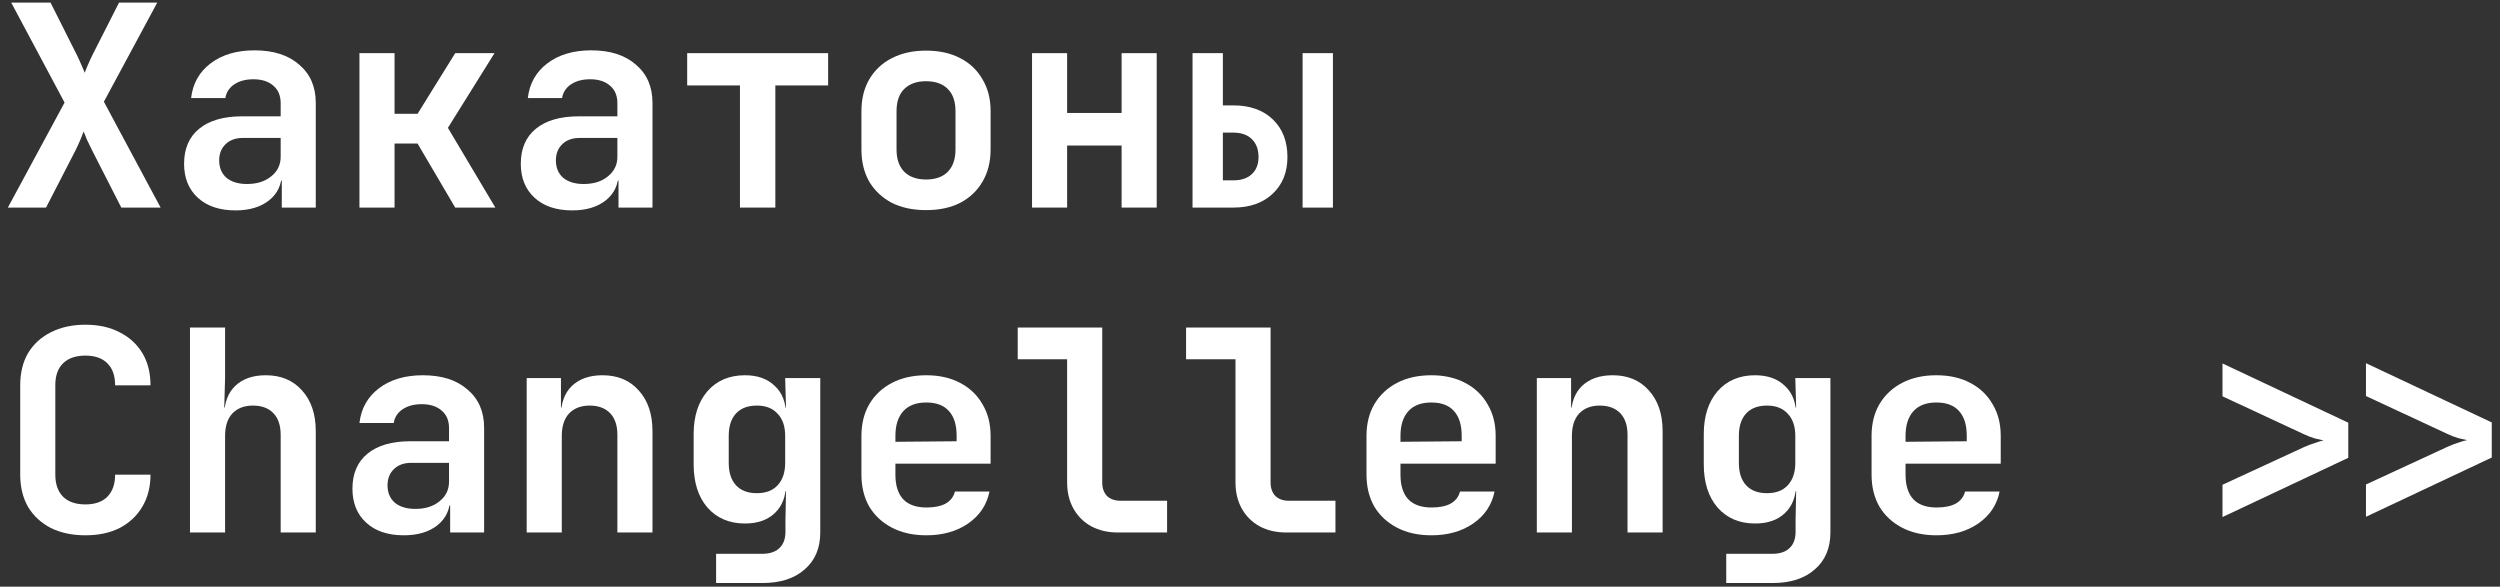 <?xml version="1.0" encoding="UTF-8"?> <svg xmlns="http://www.w3.org/2000/svg" width="277" height="65" viewBox="0 0 277 65" fill="none"><rect x="0" y="0" width="277" height="65" fill="#333333" stroke="none"/><path d="M262.149 57.258V53.68L271.171 49.511C271.586 49.325 271.99 49.169 272.384 49.045C272.799 48.9 273.121 48.806 273.349 48.765C273.121 48.723 272.799 48.651 272.384 48.547C271.97 48.423 271.565 48.267 271.171 48.08L262.149 43.88V40.241L276.086 46.805V50.694L262.149 57.258ZM246.252 57.289V53.711L255.274 49.543C255.689 49.356 256.103 49.2 256.518 49.076C256.912 48.931 257.223 48.837 257.452 48.796C257.223 48.754 256.902 48.682 256.487 48.578C256.072 48.454 255.668 48.298 255.274 48.111L246.252 43.912V40.272L260.189 46.836V50.725L246.252 57.289Z" fill="white"></path><path d="M214.557 59.311C213.105 59.311 211.84 59.031 210.761 58.471C209.683 57.911 208.843 57.133 208.241 56.138C207.66 55.122 207.37 53.939 207.37 52.591V48.298C207.37 46.95 207.66 45.778 208.241 44.783C208.843 43.766 209.683 42.978 210.761 42.418C211.84 41.858 213.105 41.578 214.557 41.578C215.988 41.578 217.232 41.858 218.29 42.418C219.368 42.978 220.198 43.766 220.779 44.783C221.38 45.778 221.681 46.95 221.681 48.298V51.378H211.134V52.591C211.134 53.794 211.425 54.707 212.006 55.329C212.586 55.931 213.447 56.231 214.588 56.231C215.459 56.231 216.164 56.086 216.703 55.796C217.242 55.484 217.585 55.039 217.73 54.458H221.556C221.266 55.93 220.478 57.113 219.192 58.004C217.927 58.876 216.382 59.311 214.557 59.311ZM217.916 49.2V48.267C217.916 47.085 217.636 46.183 217.076 45.56C216.516 44.917 215.676 44.596 214.557 44.596C213.437 44.596 212.586 44.917 212.006 45.56C211.425 46.203 211.134 47.116 211.134 48.298V48.951L218.196 48.889L217.916 49.2Z" fill="white"></path><path d="M191.267 64.6V61.364H196.338C197.209 61.364 197.862 61.147 198.298 60.711C198.734 60.296 198.951 59.695 198.951 58.907V57.631L199.014 54.427H198.174L199.014 53.587C199.014 54.976 198.599 56.065 197.769 56.853C196.96 57.621 195.861 58.004 194.471 58.004C192.729 58.004 191.34 57.413 190.303 56.231C189.286 55.049 188.778 53.452 188.778 51.44V48.111C188.778 46.12 189.286 44.534 190.303 43.352C191.34 42.169 192.729 41.578 194.471 41.578C195.861 41.578 196.96 41.972 197.769 42.761C198.599 43.528 199.014 44.606 199.014 45.996L198.174 45.156H199.014L198.92 41.889H202.809V59C202.809 60.721 202.239 62.08 201.098 63.075C199.957 64.092 198.391 64.6 196.4 64.6H191.267ZM195.778 54.645C196.774 54.645 197.541 54.354 198.08 53.773C198.64 53.172 198.92 52.342 198.92 51.285V48.298C198.92 47.24 198.64 46.421 198.08 45.84C197.541 45.239 196.774 44.938 195.778 44.938C194.783 44.938 194.015 45.229 193.476 45.809C192.937 46.39 192.667 47.22 192.667 48.298V51.285C192.667 52.363 192.937 53.193 193.476 53.773C194.015 54.354 194.783 54.645 195.778 54.645Z" fill="white"></path><path d="M170.28 59V41.889H174.076V45.156H175.133L174.076 46.058C174.076 44.648 174.48 43.549 175.289 42.761C176.119 41.972 177.249 41.578 178.68 41.578C180.36 41.578 181.698 42.138 182.693 43.258C183.709 44.378 184.218 45.882 184.218 47.769V59H180.329V48.174C180.329 47.137 180.059 46.338 179.52 45.778C178.981 45.218 178.224 44.938 177.249 44.938C176.295 44.938 175.538 45.229 174.978 45.809C174.439 46.39 174.169 47.22 174.169 48.298V59H170.28Z" fill="white"></path><path d="M158.595 59.311C157.143 59.311 155.878 59.031 154.799 58.471C153.721 57.911 152.881 57.133 152.279 56.138C151.699 55.122 151.408 53.939 151.408 52.591V48.298C151.408 46.95 151.699 45.778 152.279 44.783C152.881 43.766 153.721 42.978 154.799 42.418C155.878 41.858 157.143 41.578 158.595 41.578C160.026 41.578 161.27 41.858 162.328 42.418C163.406 42.978 164.236 43.766 164.817 44.783C165.418 45.778 165.719 46.95 165.719 48.298V51.378H155.173V52.591C155.173 53.794 155.463 54.707 156.044 55.329C156.624 55.931 157.485 56.231 158.626 56.231C159.497 56.231 160.202 56.086 160.741 55.796C161.28 55.484 161.623 55.039 161.768 54.458H165.594C165.304 55.93 164.516 57.113 163.23 58.004C161.965 58.876 160.42 59.311 158.595 59.311ZM161.954 49.2V48.267C161.954 47.085 161.674 46.183 161.115 45.56C160.555 44.917 159.715 44.596 158.595 44.596C157.475 44.596 156.624 44.917 156.044 45.56C155.463 46.203 155.173 47.116 155.173 48.298V48.951L162.234 48.889L161.954 49.2Z" fill="white"></path><path d="M142.523 59C141.403 59 140.418 58.772 139.568 58.316C138.738 57.859 138.085 57.216 137.608 56.387C137.131 55.536 136.892 54.562 136.892 53.462V39.805H131.417V36.29H140.781V53.462C140.781 54.085 140.957 54.582 141.31 54.956C141.683 55.308 142.181 55.484 142.803 55.484H147.968V59H142.523Z" fill="white"></path><path d="M123.869 59C122.749 59 121.764 58.772 120.914 58.316C120.084 57.859 119.431 57.216 118.954 56.387C118.477 55.536 118.238 54.562 118.238 53.462V39.805H112.763V36.29H122.127V53.462C122.127 54.085 122.303 54.582 122.656 54.956C123.029 55.308 123.527 55.484 124.149 55.484H129.313V59H123.869Z" fill="white"></path><path d="M102.634 59.311C101.182 59.311 99.917 59.031 98.838 58.471C97.76 57.911 96.92 57.133 96.318 56.138C95.738 55.122 95.447 53.939 95.447 52.591V48.298C95.447 46.95 95.738 45.778 96.318 44.783C96.92 43.766 97.76 42.978 98.838 42.418C99.917 41.858 101.182 41.578 102.634 41.578C104.065 41.578 105.309 41.858 106.367 42.418C107.445 42.978 108.275 43.766 108.856 44.783C109.457 45.778 109.758 46.95 109.758 48.298V51.378H99.212V52.591C99.212 53.794 99.502 54.707 100.083 55.329C100.663 55.931 101.524 56.231 102.665 56.231C103.536 56.231 104.241 56.086 104.78 55.796C105.32 55.484 105.662 55.039 105.807 54.458H109.633C109.343 55.93 108.555 57.113 107.269 58.004C106.004 58.876 104.459 59.311 102.634 59.311ZM105.994 49.2V48.267C105.994 47.085 105.714 46.183 105.154 45.56C104.594 44.917 103.754 44.596 102.634 44.596C101.514 44.596 100.663 44.917 100.083 45.56C99.502 46.203 99.212 47.116 99.212 48.298V48.951L106.274 48.889L105.994 49.2Z" fill="white"></path><path d="M79.344 64.6V61.364H84.415C85.286 61.364 85.94 61.147 86.375 60.711C86.811 60.296 87.028 59.695 87.028 58.907V57.631L87.091 54.427H86.251L87.091 53.587C87.091 54.976 86.676 56.065 85.846 56.853C85.037 57.621 83.938 58.004 82.549 58.004C80.806 58.004 79.417 57.413 78.38 56.231C77.364 55.049 76.856 53.452 76.856 51.44V48.111C76.856 46.12 77.364 44.534 78.38 43.352C79.417 42.169 80.806 41.578 82.549 41.578C83.938 41.578 85.037 41.972 85.846 42.761C86.676 43.528 87.091 44.606 87.091 45.996L86.251 45.156H87.091L86.997 41.889H90.886V59C90.886 60.721 90.316 62.08 89.175 63.075C88.034 64.092 86.469 64.6 84.477 64.6H79.344ZM83.855 54.645C84.851 54.645 85.618 54.354 86.157 53.773C86.717 53.172 86.997 52.342 86.997 51.285V48.298C86.997 47.24 86.717 46.421 86.157 45.84C85.618 45.239 84.851 44.938 83.855 44.938C82.86 44.938 82.092 45.229 81.553 45.809C81.014 46.39 80.744 47.22 80.744 48.298V51.285C80.744 52.363 81.014 53.193 81.553 53.773C82.092 54.354 82.86 54.645 83.855 54.645Z" fill="white"></path><path d="M58.357 59V41.889H62.153V45.156H63.211L62.153 46.058C62.153 44.648 62.557 43.549 63.366 42.761C64.196 41.972 65.326 41.578 66.757 41.578C68.437 41.578 69.775 42.138 70.77 43.258C71.787 44.378 72.295 45.882 72.295 47.769V59H68.406V48.174C68.406 47.137 68.136 46.338 67.597 45.778C67.058 45.218 66.301 44.938 65.326 44.938C64.372 44.938 63.615 45.229 63.055 45.809C62.516 46.39 62.246 47.22 62.246 48.298V59H58.357Z" fill="white"></path><path d="M44.743 59.311C42.98 59.311 41.59 58.844 40.574 57.911C39.558 56.978 39.05 55.723 39.05 54.147C39.05 52.467 39.61 51.171 40.73 50.258C41.85 49.346 43.436 48.889 45.49 48.889H49.752V47.427C49.752 46.597 49.482 45.955 48.943 45.498C48.404 45.021 47.667 44.783 46.734 44.783C45.884 44.783 45.178 44.969 44.618 45.343C44.059 45.716 43.727 46.224 43.623 46.867H39.828C40.014 45.249 40.74 43.964 42.005 43.009C43.27 42.055 44.888 41.578 46.858 41.578C48.953 41.578 50.602 42.107 51.805 43.165C53.029 44.202 53.64 45.612 53.64 47.396V59H49.876V56.013H49.254L49.876 55.173C49.876 56.439 49.409 57.444 48.476 58.191C47.543 58.938 46.298 59.311 44.743 59.311ZM46.018 56.387C47.118 56.387 48.01 56.107 48.694 55.547C49.399 54.987 49.752 54.261 49.752 53.369V51.285H45.552C44.764 51.285 44.131 51.513 43.654 51.969C43.177 52.425 42.939 53.027 42.939 53.773C42.939 54.582 43.208 55.225 43.747 55.702C44.307 56.159 45.064 56.387 46.018 56.387Z" fill="white"></path><path d="M21.05 59V36.29H24.939V41.889L24.845 45.156H25.903L24.845 46.058C24.845 44.648 25.25 43.549 26.058 42.761C26.888 41.972 28.018 41.578 29.45 41.578C31.129 41.578 32.467 42.138 33.463 43.258C34.479 44.378 34.987 45.882 34.987 47.769V59H31.098V48.174C31.098 47.137 30.829 46.338 30.29 45.778C29.75 45.218 28.993 44.938 28.018 44.938C27.064 44.938 26.307 45.229 25.747 45.809C25.208 46.39 24.939 47.22 24.939 48.298V59H21.05Z" fill="white"></path><path d="M9.458 59.311C8.006 59.311 6.73 59.041 5.631 58.502C4.553 57.942 3.713 57.164 3.111 56.169C2.531 55.153 2.24 53.96 2.24 52.591V42.698C2.24 41.309 2.531 40.116 3.111 39.121C3.713 38.125 4.553 37.358 5.631 36.819C6.73 36.259 8.006 35.979 9.458 35.979C10.93 35.979 12.195 36.259 13.253 36.819C14.332 37.358 15.172 38.125 15.773 39.121C16.375 40.116 16.675 41.309 16.675 42.698H12.755C12.755 41.62 12.465 40.801 11.884 40.241C11.324 39.681 10.515 39.401 9.458 39.401C8.4 39.401 7.581 39.681 7 40.241C6.419 40.801 6.129 41.609 6.129 42.667V52.591C6.129 53.649 6.419 54.468 7 55.049C7.581 55.609 8.4 55.889 9.458 55.889C10.515 55.889 11.324 55.609 11.884 55.049C12.465 54.468 12.755 53.649 12.755 52.591H16.675C16.675 53.939 16.375 55.122 15.773 56.138C15.172 57.154 14.332 57.942 13.253 58.502C12.195 59.041 10.93 59.311 9.458 59.311Z" fill="white"></path><path d="M132.133 23V5.89H135.493V11.676H136.644C138.49 11.676 139.952 12.194 141.03 13.232C142.109 14.268 142.648 15.658 142.648 17.4C142.648 19.101 142.098 20.459 140.999 21.476C139.921 22.492 138.469 23 136.644 23H132.133ZM135.493 19.982H136.644C137.536 19.982 138.22 19.754 138.697 19.298C139.195 18.842 139.444 18.209 139.444 17.4C139.444 16.55 139.195 15.886 138.697 15.409C138.22 14.932 137.536 14.694 136.644 14.694H135.493V19.982ZM144.328 23V5.89H147.688V23H144.328Z" fill="white"></path><path d="M114.35 23V5.89H118.238V12.516H124.274V5.89H128.162V23H124.274V16.125H118.238V23H114.35Z" fill="white"></path><path d="M102.603 23.28C101.151 23.28 99.886 23.01 98.807 22.471C97.749 21.911 96.92 21.133 96.318 20.138C95.738 19.122 95.447 17.929 95.447 16.56V12.329C95.447 10.96 95.738 9.778 96.318 8.783C96.92 7.766 97.749 6.989 98.807 6.449C99.886 5.889 101.151 5.609 102.603 5.609C104.075 5.609 105.34 5.889 106.398 6.449C107.456 6.989 108.275 7.766 108.856 8.783C109.457 9.778 109.758 10.95 109.758 12.298V16.56C109.758 17.929 109.457 19.122 108.856 20.138C108.275 21.133 107.456 21.911 106.398 22.471C105.34 23.01 104.075 23.28 102.603 23.28ZM102.603 19.889C103.64 19.889 104.438 19.609 104.998 19.049C105.579 18.468 105.869 17.639 105.869 16.56V12.329C105.869 11.23 105.579 10.4 104.998 9.84C104.438 9.28 103.64 9 102.603 9C101.586 9 100.788 9.28 100.207 9.84C99.626 10.4 99.336 11.23 99.336 12.329V16.56C99.336 17.639 99.626 18.468 100.207 19.049C100.788 19.609 101.586 19.889 102.603 19.889Z" fill="white"></path><path d="M81.988 23V9.467H76.14V5.89H91.757V9.467H85.908V23H81.988Z" fill="white"></path><path d="M63.397 23.311C61.634 23.311 60.245 22.844 59.228 21.911C58.212 20.978 57.704 19.723 57.704 18.147C57.704 16.467 58.264 15.171 59.384 14.258C60.504 13.345 62.091 12.889 64.144 12.889H68.406V11.427C68.406 10.597 68.136 9.955 67.597 9.498C67.058 9.021 66.322 8.783 65.388 8.783C64.538 8.783 63.833 8.969 63.273 9.343C62.713 9.716 62.381 10.224 62.277 10.867H58.482C58.669 9.249 59.394 7.963 60.66 7.009C61.925 6.055 63.542 5.578 65.513 5.578C67.608 5.578 69.256 6.107 70.459 7.165C71.683 8.202 72.295 9.612 72.295 11.396V23H68.53V20.013H67.908L68.53 19.173C68.53 20.439 68.064 21.445 67.13 22.191C66.197 22.938 64.953 23.311 63.397 23.311ZM64.673 20.387C65.772 20.387 66.664 20.107 67.348 19.547C68.053 18.987 68.406 18.261 68.406 17.369V15.285H64.206C63.418 15.285 62.785 15.513 62.308 15.969C61.831 16.425 61.593 17.027 61.593 17.773C61.593 18.582 61.862 19.225 62.402 19.702C62.962 20.159 63.719 20.387 64.673 20.387Z" fill="white"></path><path d="M39.827 23V5.89H43.716V12.609H46.267L50.436 5.89H54.791L49.627 14.165L54.884 23H50.436L46.267 15.907H43.716V23H39.827Z" fill="white"></path><path d="M26.09 23.311C24.327 23.311 22.937 22.844 21.921 21.911C20.905 20.978 20.396 19.723 20.396 18.147C20.396 16.467 20.956 15.171 22.076 14.258C23.196 13.345 24.783 12.889 26.836 12.889H31.098V11.427C31.098 10.597 30.829 9.955 30.29 9.498C29.75 9.021 29.014 8.783 28.081 8.783C27.23 8.783 26.525 8.969 25.965 9.343C25.405 9.716 25.073 10.224 24.97 10.867H21.174C21.361 9.249 22.087 7.963 23.352 7.009C24.617 6.055 26.235 5.578 28.205 5.578C30.3 5.578 31.949 6.107 33.152 7.165C34.375 8.202 34.987 9.612 34.987 11.396V23H31.223V20.013H30.601L31.223 19.173C31.223 20.439 30.756 21.445 29.823 22.191C28.89 22.938 27.645 23.311 26.09 23.311ZM27.365 20.387C28.464 20.387 29.356 20.107 30.041 19.547C30.746 18.987 31.098 18.261 31.098 17.369V15.285H26.898C26.11 15.285 25.478 15.513 25.001 15.969C24.524 16.425 24.285 17.027 24.285 17.773C24.285 18.582 24.555 19.225 25.094 19.702C25.654 20.159 26.411 20.387 27.365 20.387Z" fill="white"></path><path d="M0.871 23L7.155 11.365L1.244 0.29H5.6L8.462 5.983C8.669 6.398 8.856 6.802 9.022 7.196C9.188 7.569 9.312 7.86 9.395 8.067C9.457 7.86 9.572 7.569 9.737 7.196C9.903 6.802 10.09 6.398 10.297 5.983L13.191 0.29H17.422L11.511 11.271L17.795 23H13.44L10.235 16.716C10.028 16.301 9.831 15.896 9.644 15.502C9.478 15.108 9.354 14.797 9.271 14.569C9.188 14.797 9.063 15.108 8.897 15.502C8.732 15.896 8.545 16.301 8.337 16.716L5.102 23H0.871Z" fill="white"></path></svg> 